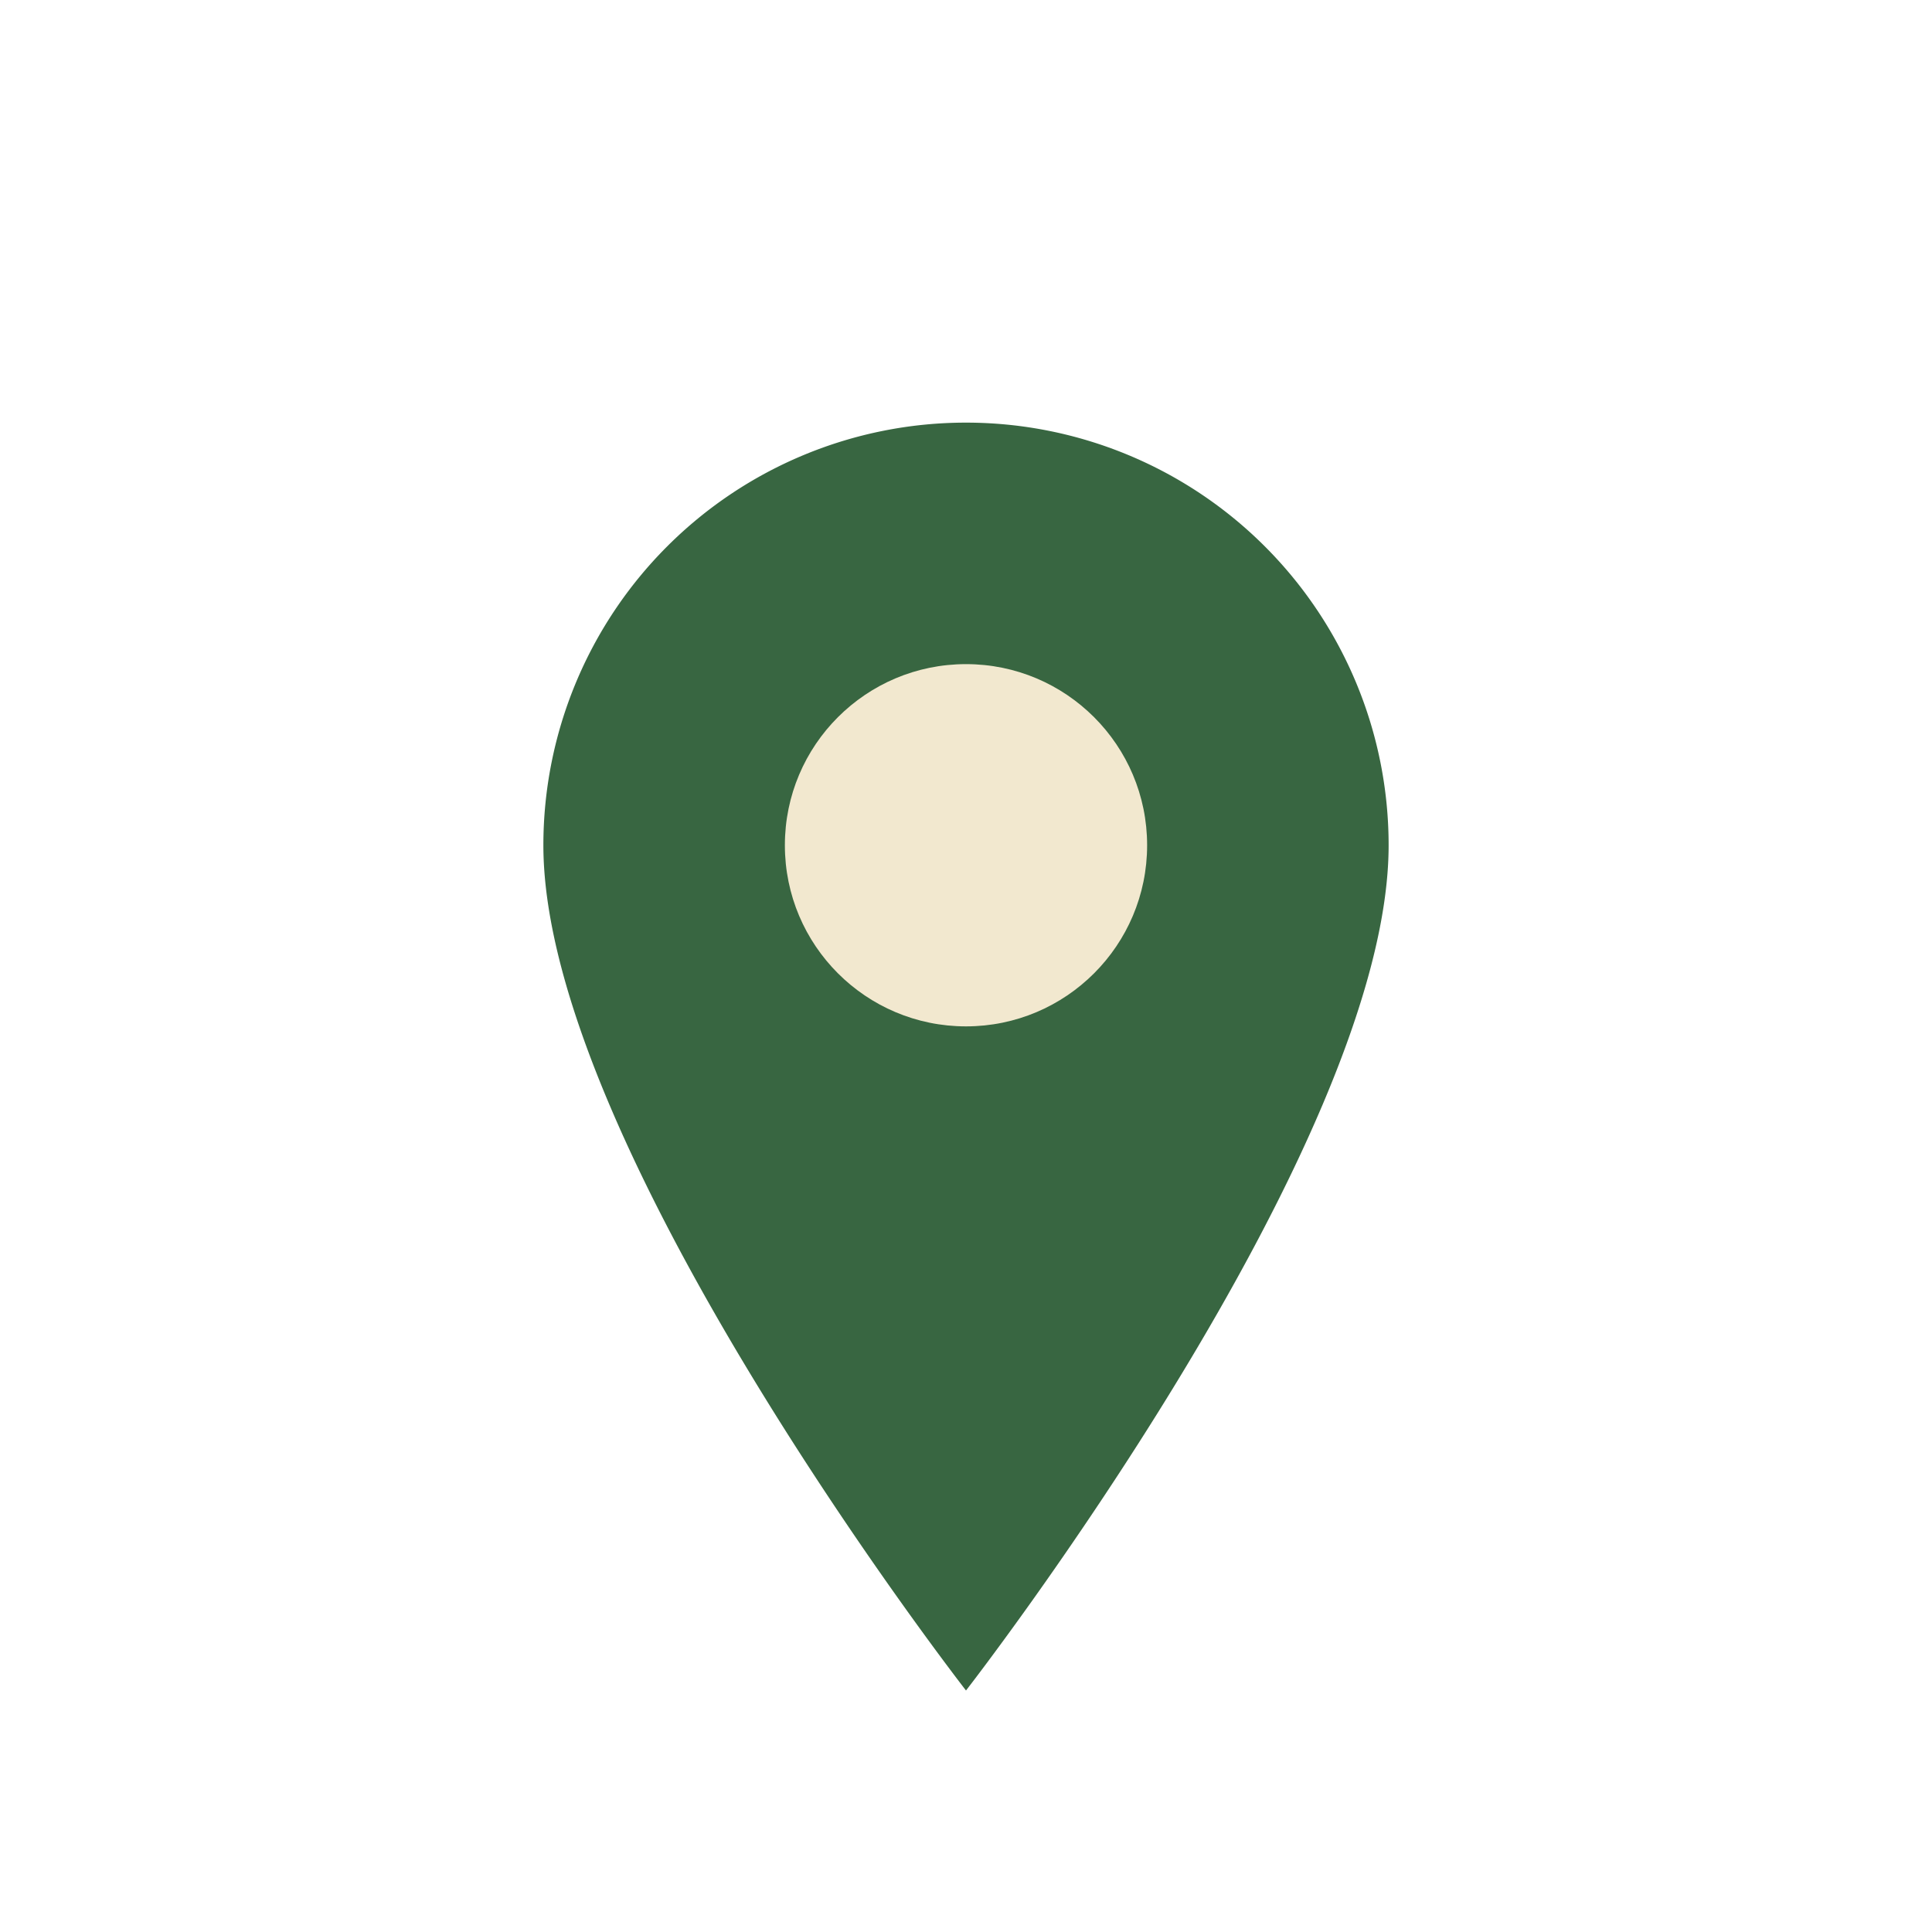 <?xml version="1.0" encoding="UTF-8"?>
<svg xmlns="http://www.w3.org/2000/svg" width="32" height="32" viewBox="0 0 32 32"><path d="M16 28s-7-9-7-14a7 7 0 1 1 14 0c0 5-7 14-7 14z" fill="#386641"/><circle cx="16" cy="14" r="3" fill="#F2E8CF"/></svg>